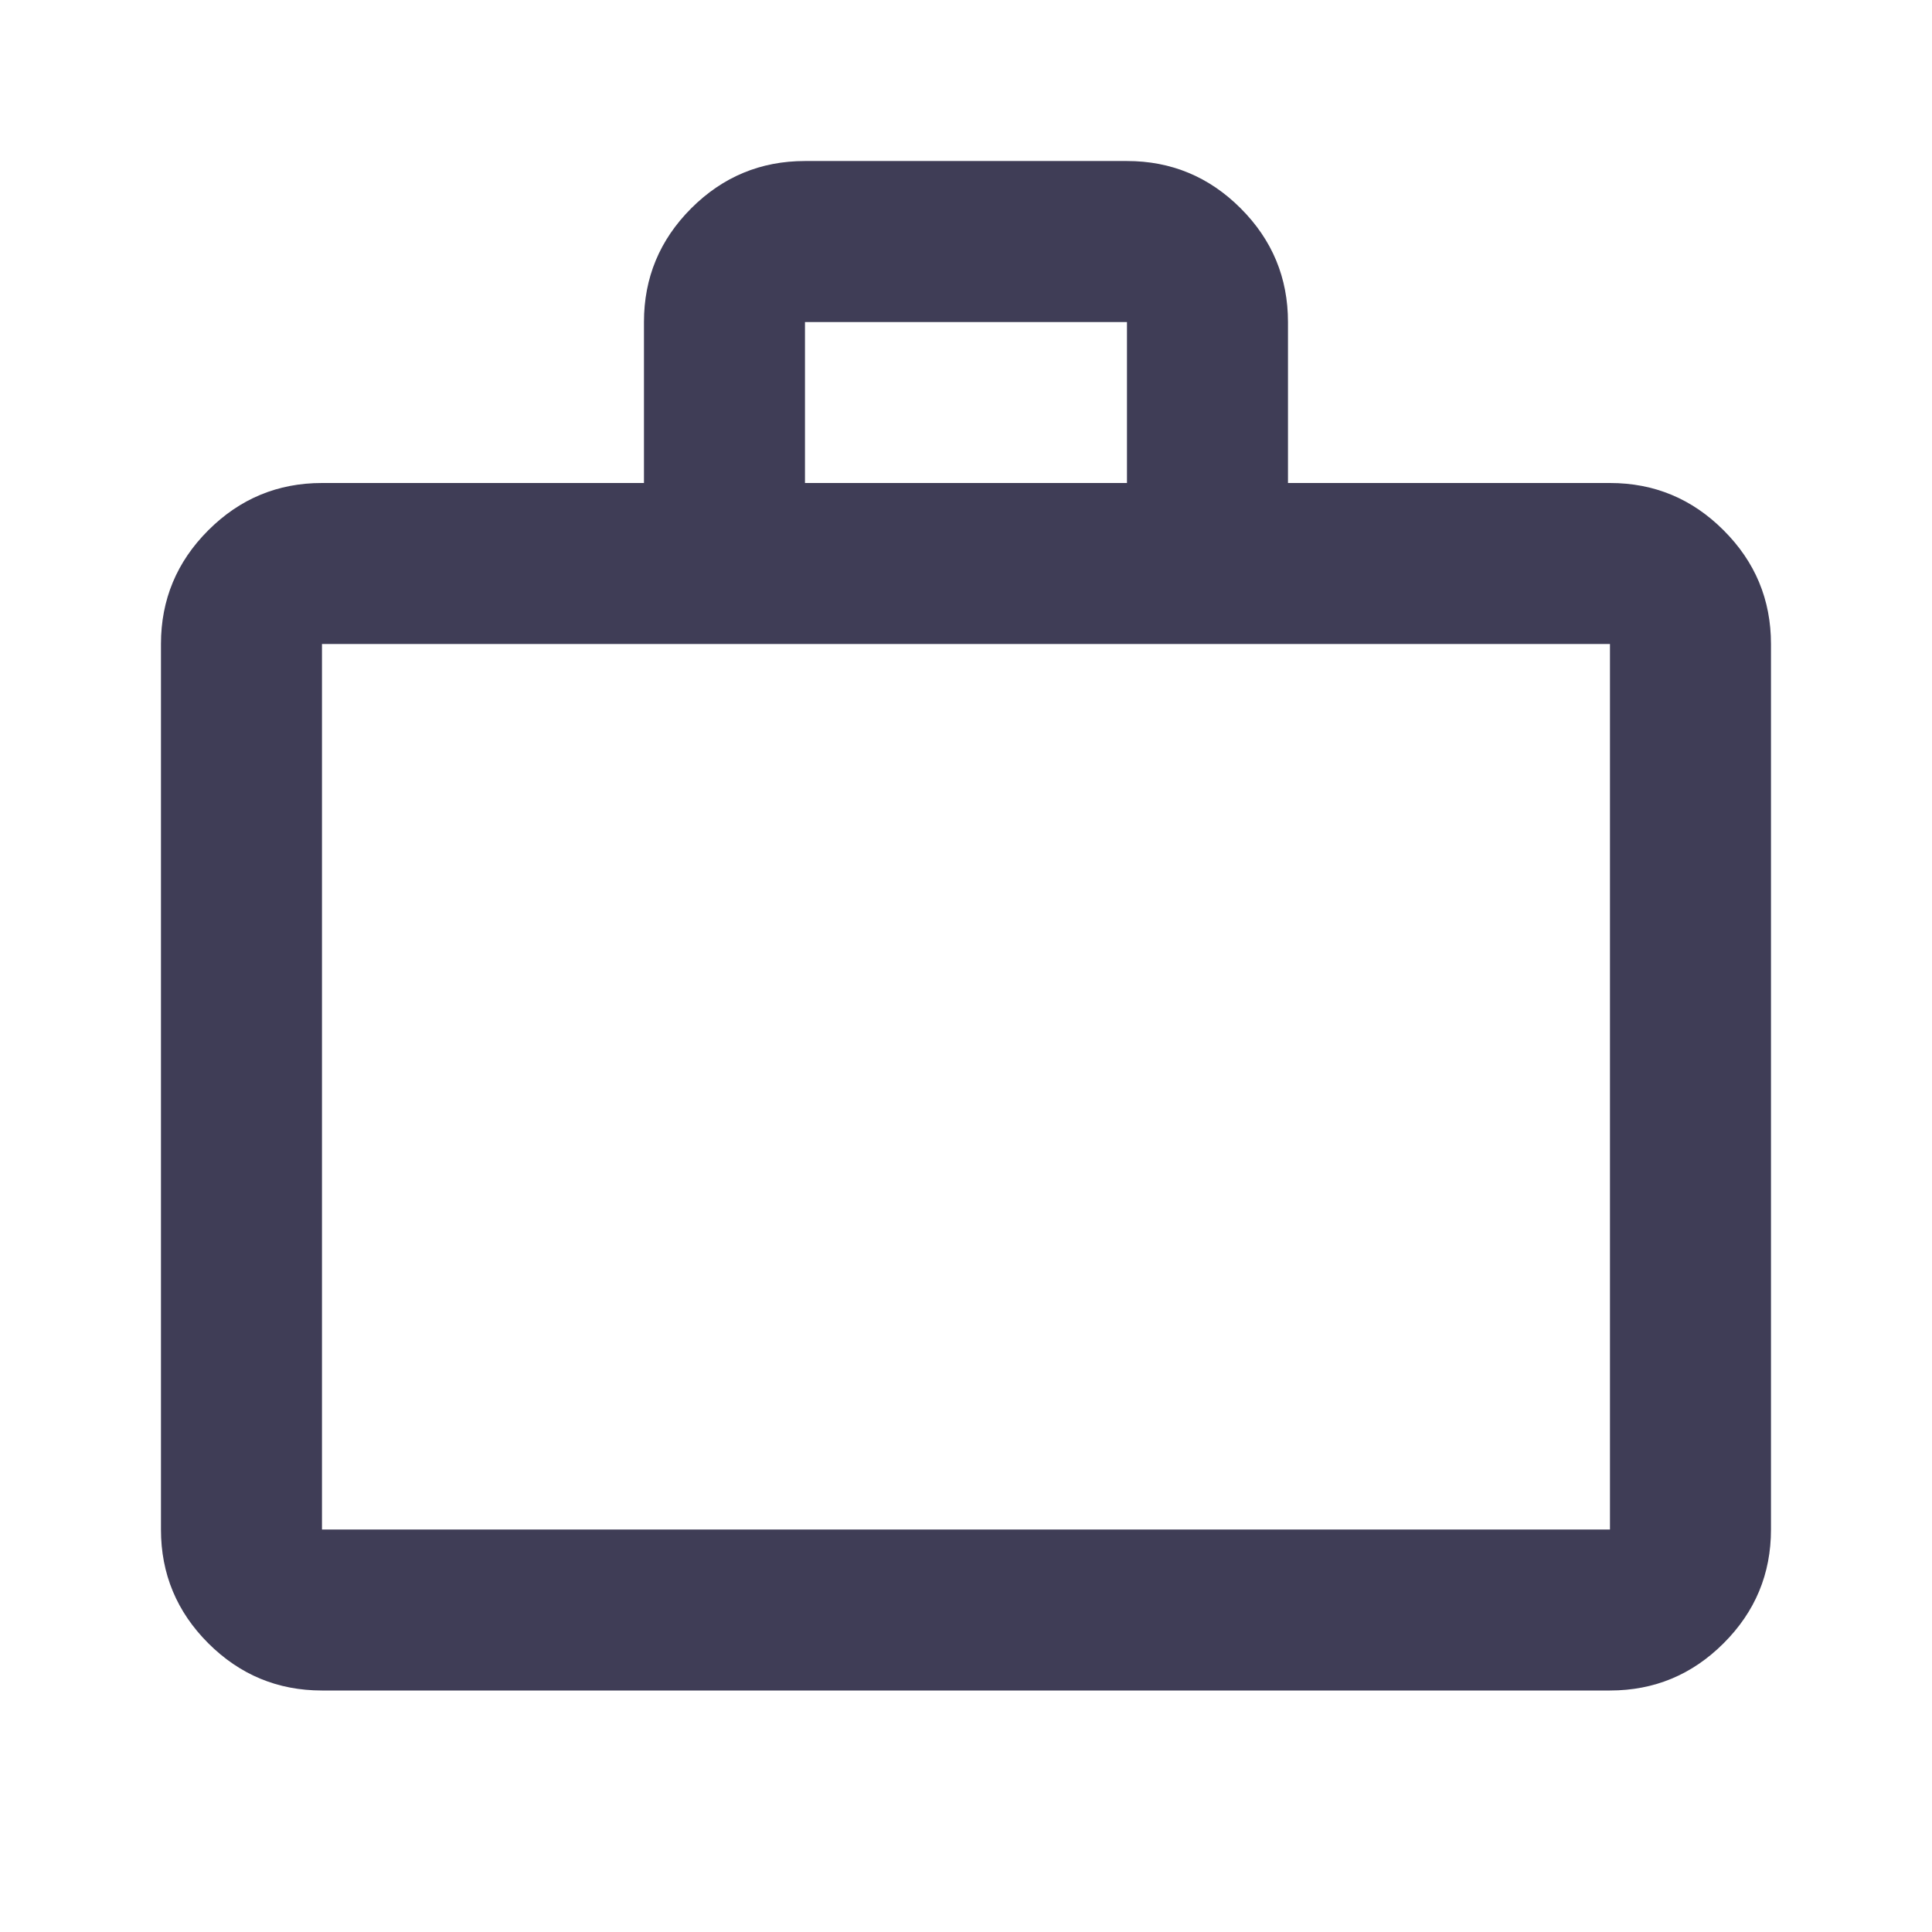 <?xml version="1.0" encoding="UTF-8"?>
<svg xmlns="http://www.w3.org/2000/svg" width="32" height="32" viewBox="0 0 32 32" fill="none">
  <path d="M5.333 28C4.599 28 3.972 27.739 3.449 27.217C2.927 26.695 2.666 26.067 2.666 25.334V10.667C2.666 9.934 2.927 9.306 3.449 8.784C3.972 8.261 4.599 8 5.333 8H10.666V5.334C10.666 4.6 10.927 3.973 11.449 3.45C11.972 2.928 12.599 2.667 13.333 2.667H18.666C19.399 2.667 20.027 2.928 20.549 3.45C21.072 3.973 21.333 4.6 21.333 5.334V8H26.666C27.399 8 28.027 8.261 28.549 8.784C29.072 9.306 29.333 9.934 29.333 10.667V25.334C29.333 26.067 29.072 26.695 28.549 27.217C28.027 27.739 27.399 28 26.666 28H5.333ZM5.333 25.334H26.666V10.667H5.333V25.334ZM13.333 8H18.666V5.334H13.333V8Z" fill="#3F3D56"></path>
</svg>
